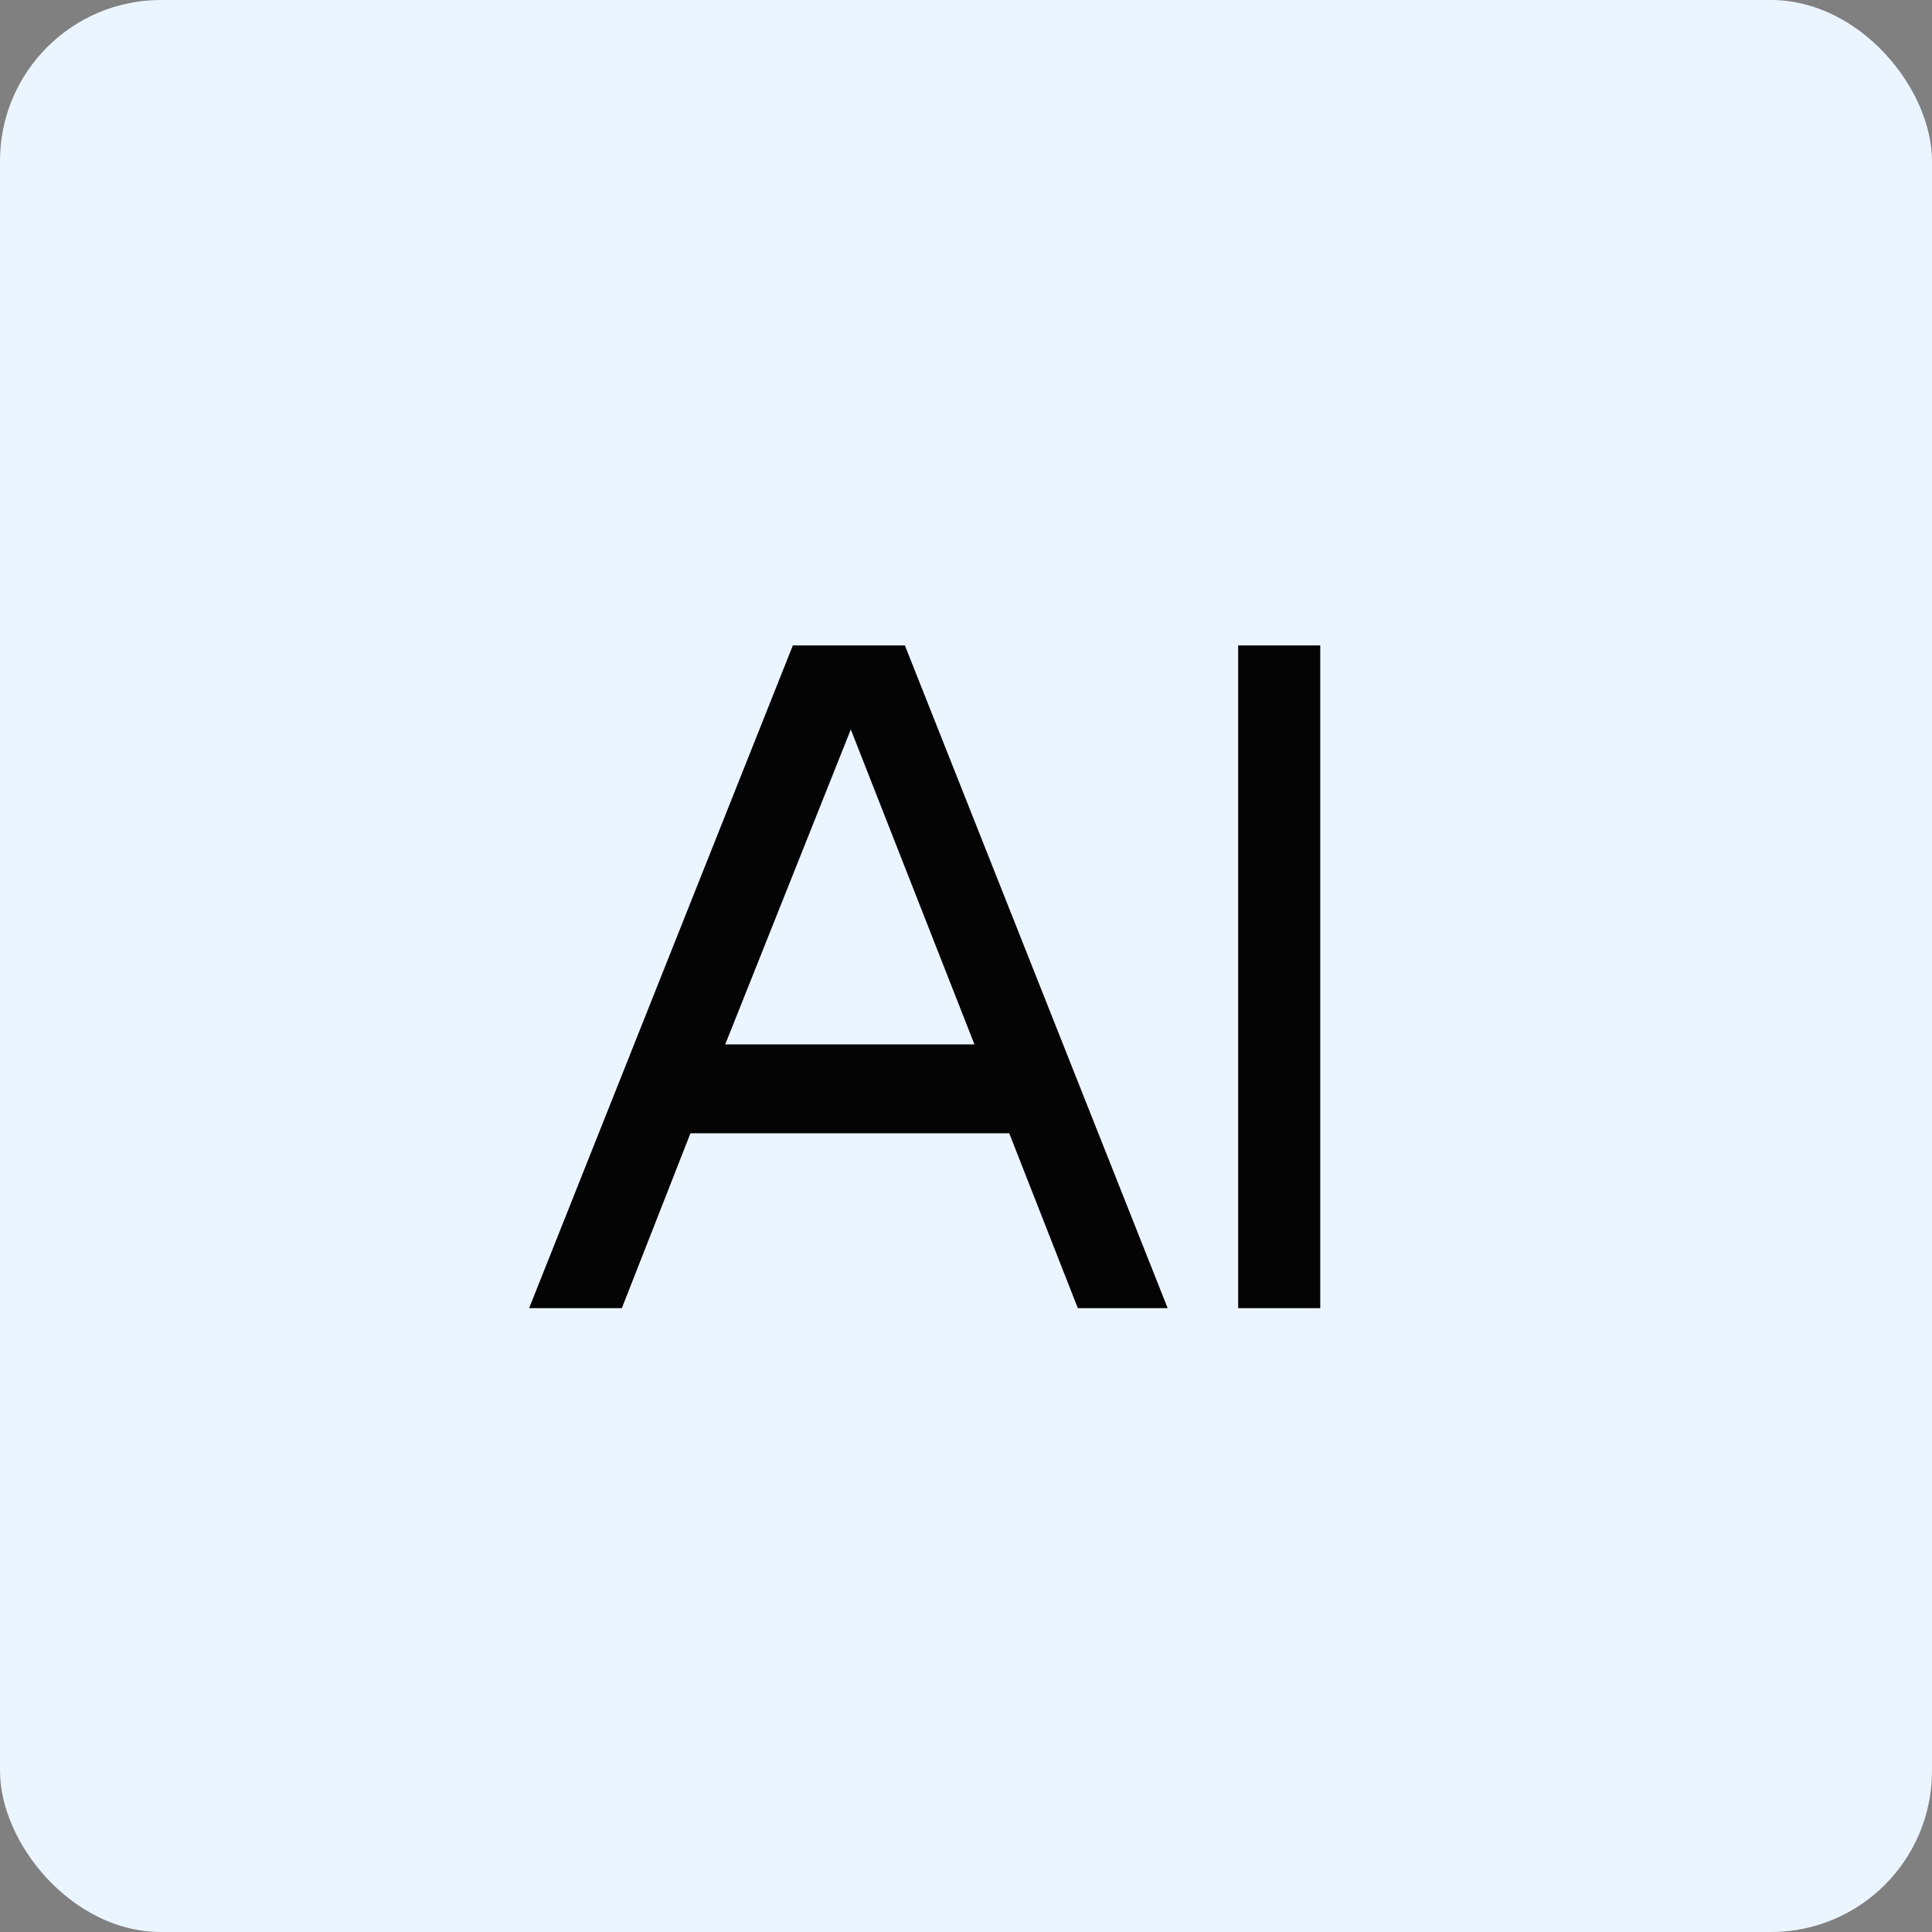 <svg width="96" height="96" viewBox="0 0 96 96" fill="none" xmlns="http://www.w3.org/2000/svg">
<rect x="0" y="0" width="96" height="96" fill="#808080" stroke="none"/>
<rect width="96" height="96" rx="8" fill="#EBF5FF"/>
<path d="M53.556 65L50.148 56.312H34.308L30.9 65H26.292L39.396 32.072H44.964L58.02 65H53.556ZM42.276 36.248L36.036 51.896H48.42L42.276 36.248ZM65.603 65H61.523V32.072H65.603V65Z" fill="#040404"/>
</svg>
